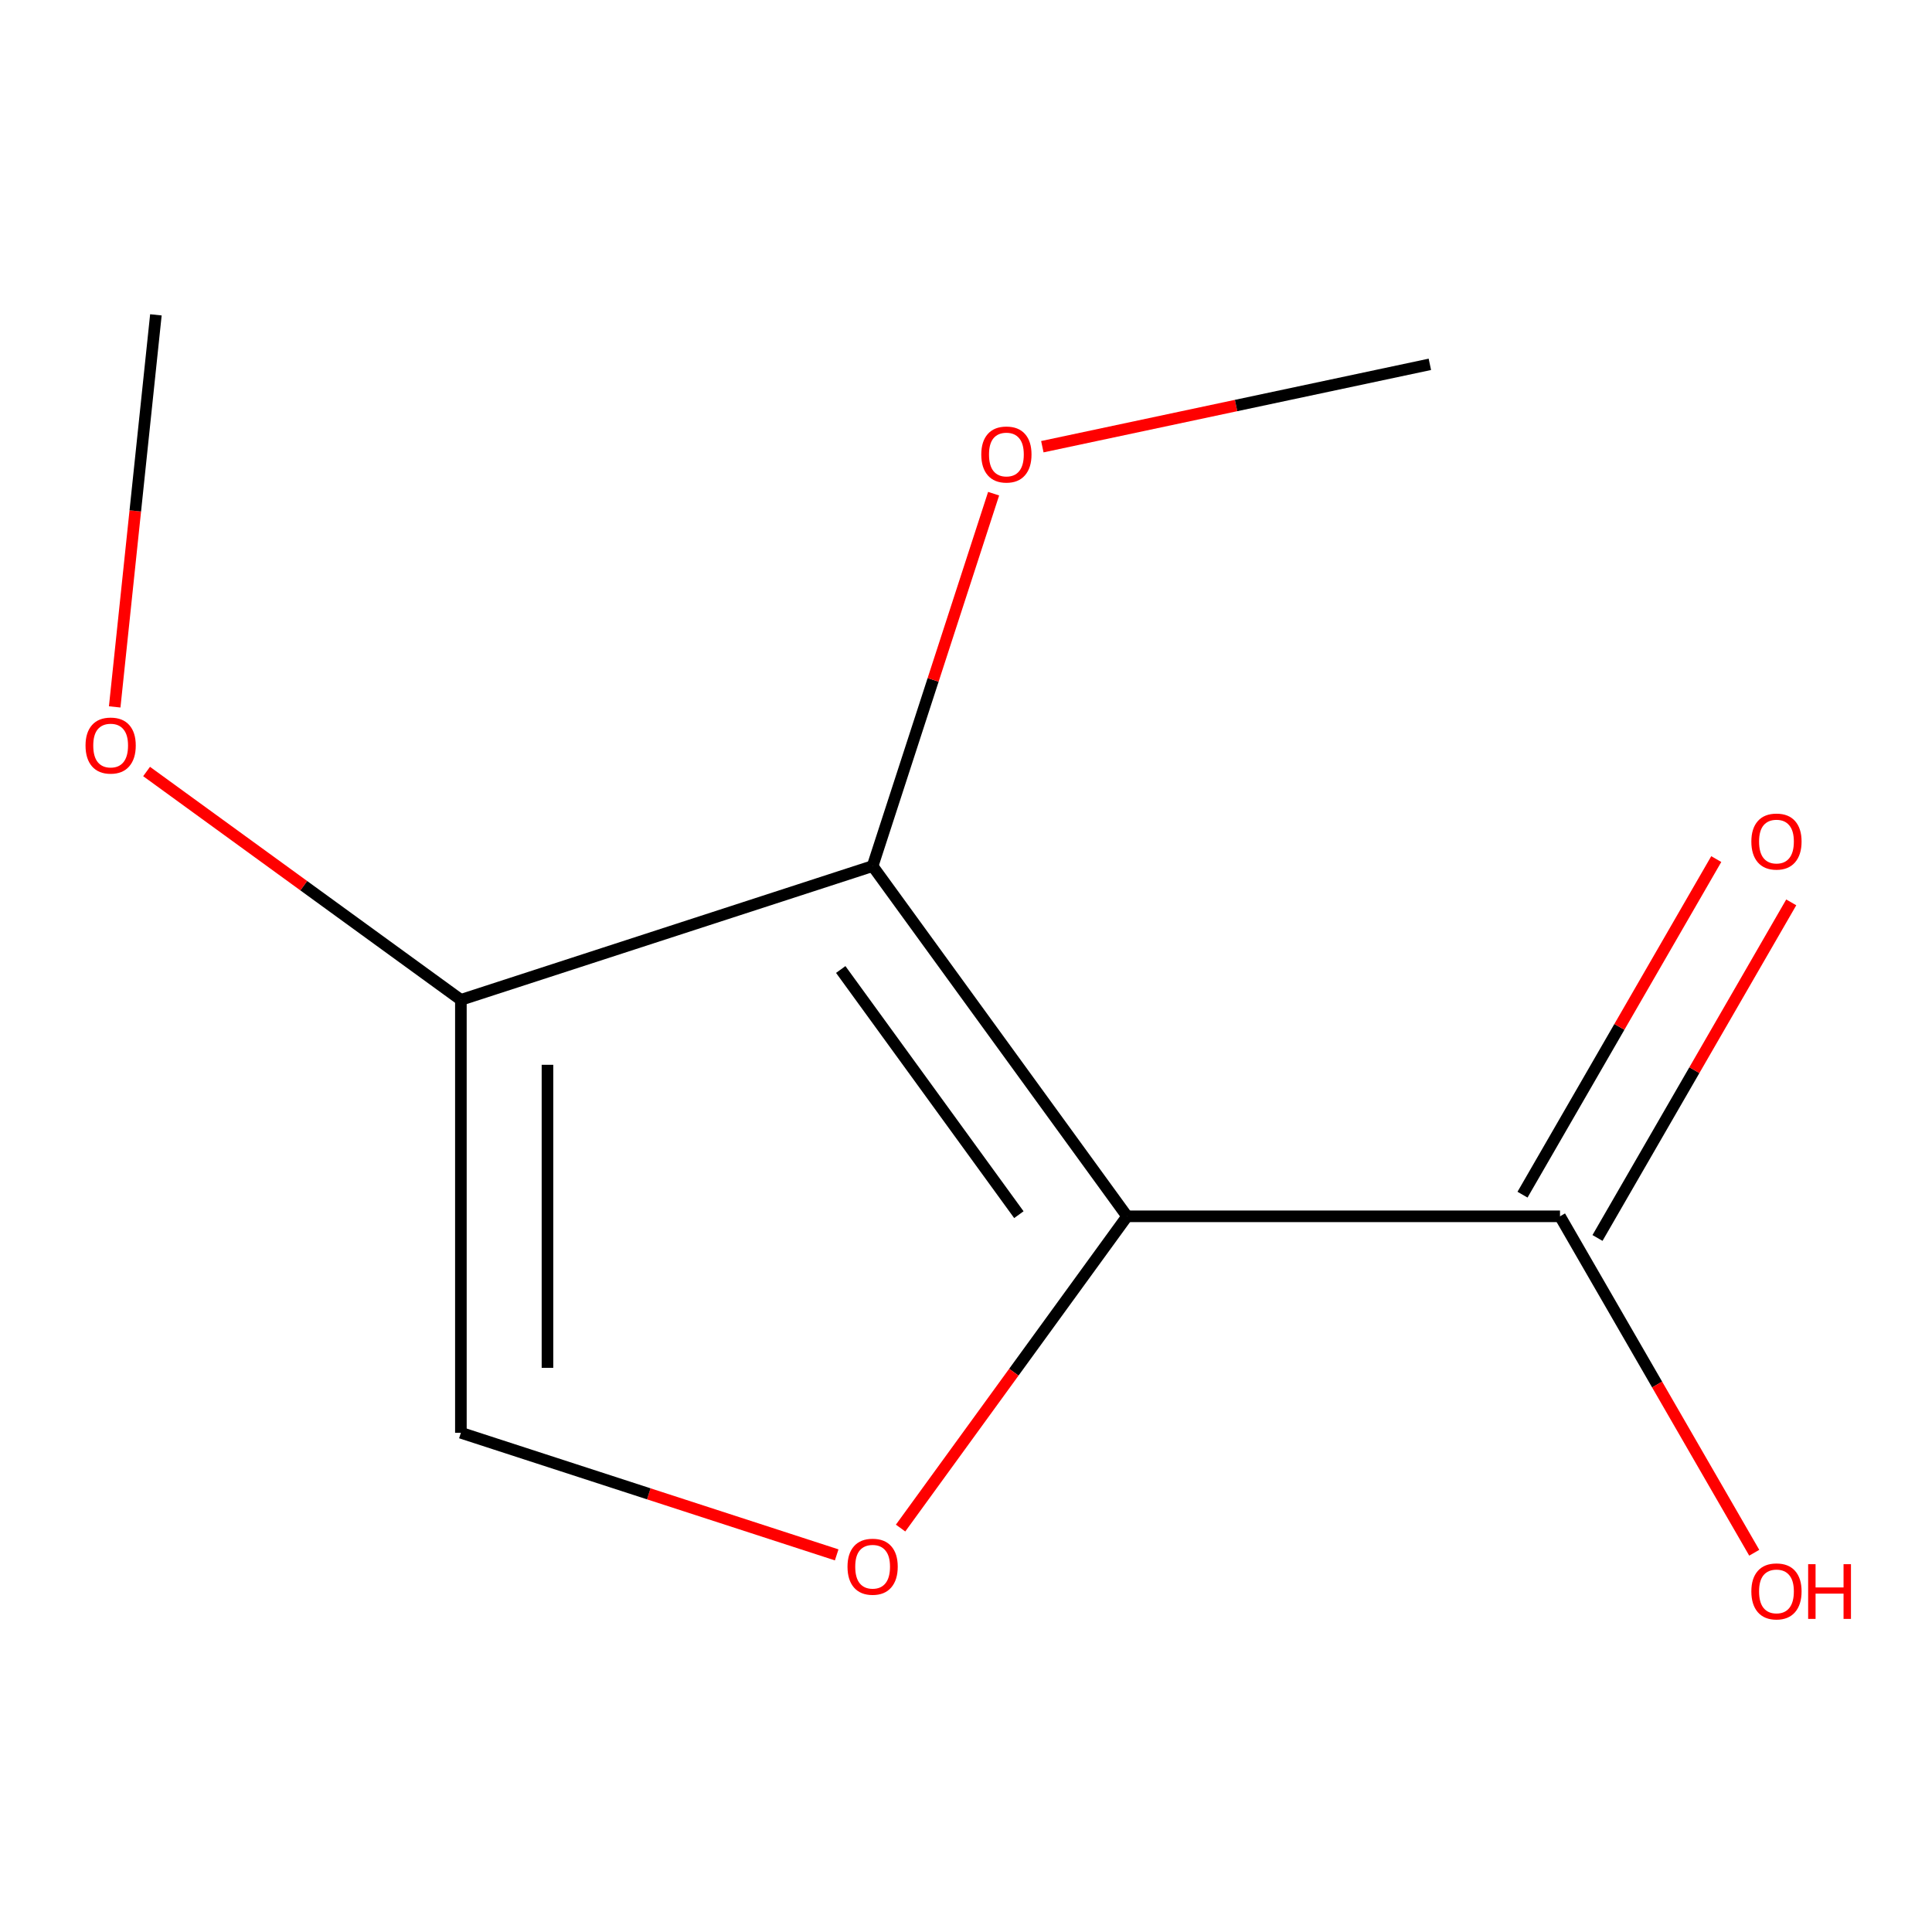<?xml version='1.0' encoding='iso-8859-1'?>
<svg version='1.1' baseProfile='full'
              xmlns='http://www.w3.org/2000/svg'
                      xmlns:rdkit='http://www.rdkit.org/xml'
                      xmlns:xlink='http://www.w3.org/1999/xlink'
                  xml:space='preserve'
width='1000px' height='1000px' viewBox='0 0 1000 1000'>
<!-- END OF HEADER -->
<rect style='opacity:1.0;fill:#FFFFFF;stroke:none' width='1000' height='1000' x='0' y='0'> </rect>
<path class='bond-0' d='M 583.377,629.563 L 451.667,448.28' style='fill:none;fill-rule:evenodd;stroke:#000000;stroke-width:6px;stroke-linecap:butt;stroke-linejoin:miter;stroke-opacity:1' />
<path class='bond-0' d='M 527.364,628.713 L 435.166,501.814' style='fill:none;fill-rule:evenodd;stroke:#000000;stroke-width:6px;stroke-linecap:butt;stroke-linejoin:miter;stroke-opacity:1' />
<path class='bond-1' d='M 583.377,629.563 L 524.759,710.244' style='fill:none;fill-rule:evenodd;stroke:#000000;stroke-width:6px;stroke-linecap:butt;stroke-linejoin:miter;stroke-opacity:1' />
<path class='bond-1' d='M 524.759,710.244 L 466.141,790.925' style='fill:none;fill-rule:evenodd;stroke:#FF0000;stroke-width:6px;stroke-linecap:butt;stroke-linejoin:miter;stroke-opacity:1' />
<path class='bond-3' d='M 583.377,629.563 L 807.456,629.563' style='fill:none;fill-rule:evenodd;stroke:#000000;stroke-width:6px;stroke-linecap:butt;stroke-linejoin:miter;stroke-opacity:1' />
<path class='bond-2' d='M 451.667,448.28 L 238.555,517.524' style='fill:none;fill-rule:evenodd;stroke:#000000;stroke-width:6px;stroke-linecap:butt;stroke-linejoin:miter;stroke-opacity:1' />
<path class='bond-6' d='M 451.667,448.28 L 482.981,351.905' style='fill:none;fill-rule:evenodd;stroke:#000000;stroke-width:6px;stroke-linecap:butt;stroke-linejoin:miter;stroke-opacity:1' />
<path class='bond-6' d='M 482.981,351.905 L 514.295,255.53' style='fill:none;fill-rule:evenodd;stroke:#FF0000;stroke-width:6px;stroke-linecap:butt;stroke-linejoin:miter;stroke-opacity:1' />
<path class='bond-4' d='M 433.065,804.803 L 335.81,773.203' style='fill:none;fill-rule:evenodd;stroke:#FF0000;stroke-width:6px;stroke-linecap:butt;stroke-linejoin:miter;stroke-opacity:1' />
<path class='bond-4' d='M 335.81,773.203 L 238.555,741.603' style='fill:none;fill-rule:evenodd;stroke:#000000;stroke-width:6px;stroke-linecap:butt;stroke-linejoin:miter;stroke-opacity:1' />
<path class='bond-7' d='M 238.555,517.524 L 157.214,458.426' style='fill:none;fill-rule:evenodd;stroke:#000000;stroke-width:6px;stroke-linecap:butt;stroke-linejoin:miter;stroke-opacity:1' />
<path class='bond-7' d='M 157.214,458.426 L 75.873,399.329' style='fill:none;fill-rule:evenodd;stroke:#FF0000;stroke-width:6px;stroke-linecap:butt;stroke-linejoin:miter;stroke-opacity:1' />
<path class='bond-11' d='M 238.555,517.524 L 238.555,741.603' style='fill:none;fill-rule:evenodd;stroke:#000000;stroke-width:6px;stroke-linecap:butt;stroke-linejoin:miter;stroke-opacity:1' />
<path class='bond-11' d='M 283.371,551.136 L 283.371,707.991' style='fill:none;fill-rule:evenodd;stroke:#000000;stroke-width:6px;stroke-linecap:butt;stroke-linejoin:miter;stroke-opacity:1' />
<path class='bond-5' d='M 826.862,640.767 L 877.004,553.919' style='fill:none;fill-rule:evenodd;stroke:#000000;stroke-width:6px;stroke-linecap:butt;stroke-linejoin:miter;stroke-opacity:1' />
<path class='bond-5' d='M 877.004,553.919 L 927.145,467.071' style='fill:none;fill-rule:evenodd;stroke:#FF0000;stroke-width:6px;stroke-linecap:butt;stroke-linejoin:miter;stroke-opacity:1' />
<path class='bond-5' d='M 788.05,618.359 L 838.192,531.511' style='fill:none;fill-rule:evenodd;stroke:#000000;stroke-width:6px;stroke-linecap:butt;stroke-linejoin:miter;stroke-opacity:1' />
<path class='bond-5' d='M 838.192,531.511 L 888.334,444.663' style='fill:none;fill-rule:evenodd;stroke:#FF0000;stroke-width:6px;stroke-linecap:butt;stroke-linejoin:miter;stroke-opacity:1' />
<path class='bond-8' d='M 807.456,629.563 L 857.725,716.631' style='fill:none;fill-rule:evenodd;stroke:#000000;stroke-width:6px;stroke-linecap:butt;stroke-linejoin:miter;stroke-opacity:1' />
<path class='bond-8' d='M 857.725,716.631 L 907.994,803.699' style='fill:none;fill-rule:evenodd;stroke:#FF0000;stroke-width:6px;stroke-linecap:butt;stroke-linejoin:miter;stroke-opacity:1' />
<path class='bond-9' d='M 539.513,231.214 L 639.803,209.897' style='fill:none;fill-rule:evenodd;stroke:#FF0000;stroke-width:6px;stroke-linecap:butt;stroke-linejoin:miter;stroke-opacity:1' />
<path class='bond-9' d='M 639.803,209.897 L 740.093,188.579' style='fill:none;fill-rule:evenodd;stroke:#000000;stroke-width:6px;stroke-linecap:butt;stroke-linejoin:miter;stroke-opacity:1' />
<path class='bond-10' d='M 59.365,365.892 L 70.029,264.427' style='fill:none;fill-rule:evenodd;stroke:#FF0000;stroke-width:6px;stroke-linecap:butt;stroke-linejoin:miter;stroke-opacity:1' />
<path class='bond-10' d='M 70.029,264.427 L 80.694,162.962' style='fill:none;fill-rule:evenodd;stroke:#000000;stroke-width:6px;stroke-linecap:butt;stroke-linejoin:miter;stroke-opacity:1' />
<path  class='atom-2' d='M 438.667 810.927
Q 438.667 804.127, 442.027 800.327
Q 445.387 796.527, 451.667 796.527
Q 457.947 796.527, 461.307 800.327
Q 464.667 804.127, 464.667 810.927
Q 464.667 817.807, 461.267 821.727
Q 457.867 825.607, 451.667 825.607
Q 445.427 825.607, 442.027 821.727
Q 438.667 817.847, 438.667 810.927
M 451.667 822.407
Q 455.987 822.407, 458.307 819.527
Q 460.667 816.607, 460.667 810.927
Q 460.667 805.367, 458.307 802.567
Q 455.987 799.727, 451.667 799.727
Q 447.347 799.727, 444.987 802.527
Q 442.667 805.327, 442.667 810.927
Q 442.667 816.647, 444.987 819.527
Q 447.347 822.407, 451.667 822.407
' fill='#FF0000'/>
<path  class='atom-6' d='M 906.495 435.585
Q 906.495 428.785, 909.855 424.985
Q 913.215 421.185, 919.495 421.185
Q 925.775 421.185, 929.135 424.985
Q 932.495 428.785, 932.495 435.585
Q 932.495 442.465, 929.095 446.385
Q 925.695 450.265, 919.495 450.265
Q 913.255 450.265, 909.855 446.385
Q 906.495 442.505, 906.495 435.585
M 919.495 447.065
Q 923.815 447.065, 926.135 444.185
Q 928.495 441.265, 928.495 435.585
Q 928.495 430.025, 926.135 427.225
Q 923.815 424.385, 919.495 424.385
Q 915.175 424.385, 912.815 427.185
Q 910.495 429.985, 910.495 435.585
Q 910.495 441.305, 912.815 444.185
Q 915.175 447.065, 919.495 447.065
' fill='#FF0000'/>
<path  class='atom-7' d='M 507.911 235.248
Q 507.911 228.448, 511.271 224.648
Q 514.631 220.848, 520.911 220.848
Q 527.191 220.848, 530.551 224.648
Q 533.911 228.448, 533.911 235.248
Q 533.911 242.128, 530.511 246.048
Q 527.111 249.928, 520.911 249.928
Q 514.671 249.928, 511.271 246.048
Q 507.911 242.168, 507.911 235.248
M 520.911 246.728
Q 525.231 246.728, 527.551 243.848
Q 529.911 240.928, 529.911 235.248
Q 529.911 229.688, 527.551 226.888
Q 525.231 224.048, 520.911 224.048
Q 516.591 224.048, 514.231 226.848
Q 511.911 229.648, 511.911 235.248
Q 511.911 240.968, 514.231 243.848
Q 516.591 246.728, 520.911 246.728
' fill='#FF0000'/>
<path  class='atom-8' d='M 44.271 385.894
Q 44.271 379.094, 47.631 375.294
Q 50.991 371.494, 57.271 371.494
Q 63.551 371.494, 66.911 375.294
Q 70.271 379.094, 70.271 385.894
Q 70.271 392.774, 66.871 396.694
Q 63.471 400.574, 57.271 400.574
Q 51.031 400.574, 47.631 396.694
Q 44.271 392.814, 44.271 385.894
M 57.271 397.374
Q 61.591 397.374, 63.911 394.494
Q 66.271 391.574, 66.271 385.894
Q 66.271 380.334, 63.911 377.534
Q 61.591 374.694, 57.271 374.694
Q 52.951 374.694, 50.591 377.494
Q 48.271 380.294, 48.271 385.894
Q 48.271 391.614, 50.591 394.494
Q 52.951 397.374, 57.271 397.374
' fill='#FF0000'/>
<path  class='atom-9' d='M 906.495 823.701
Q 906.495 816.901, 909.855 813.101
Q 913.215 809.301, 919.495 809.301
Q 925.775 809.301, 929.135 813.101
Q 932.495 816.901, 932.495 823.701
Q 932.495 830.581, 929.095 834.501
Q 925.695 838.381, 919.495 838.381
Q 913.255 838.381, 909.855 834.501
Q 906.495 830.621, 906.495 823.701
M 919.495 835.181
Q 923.815 835.181, 926.135 832.301
Q 928.495 829.381, 928.495 823.701
Q 928.495 818.141, 926.135 815.341
Q 923.815 812.501, 919.495 812.501
Q 915.175 812.501, 912.815 815.301
Q 910.495 818.101, 910.495 823.701
Q 910.495 829.421, 912.815 832.301
Q 915.175 835.181, 919.495 835.181
' fill='#FF0000'/>
<path  class='atom-9' d='M 935.895 809.621
L 939.735 809.621
L 939.735 821.661
L 954.215 821.661
L 954.215 809.621
L 958.055 809.621
L 958.055 837.941
L 954.215 837.941
L 954.215 824.861
L 939.735 824.861
L 939.735 837.941
L 935.895 837.941
L 935.895 809.621
' fill='#FF0000'/>
</svg>
